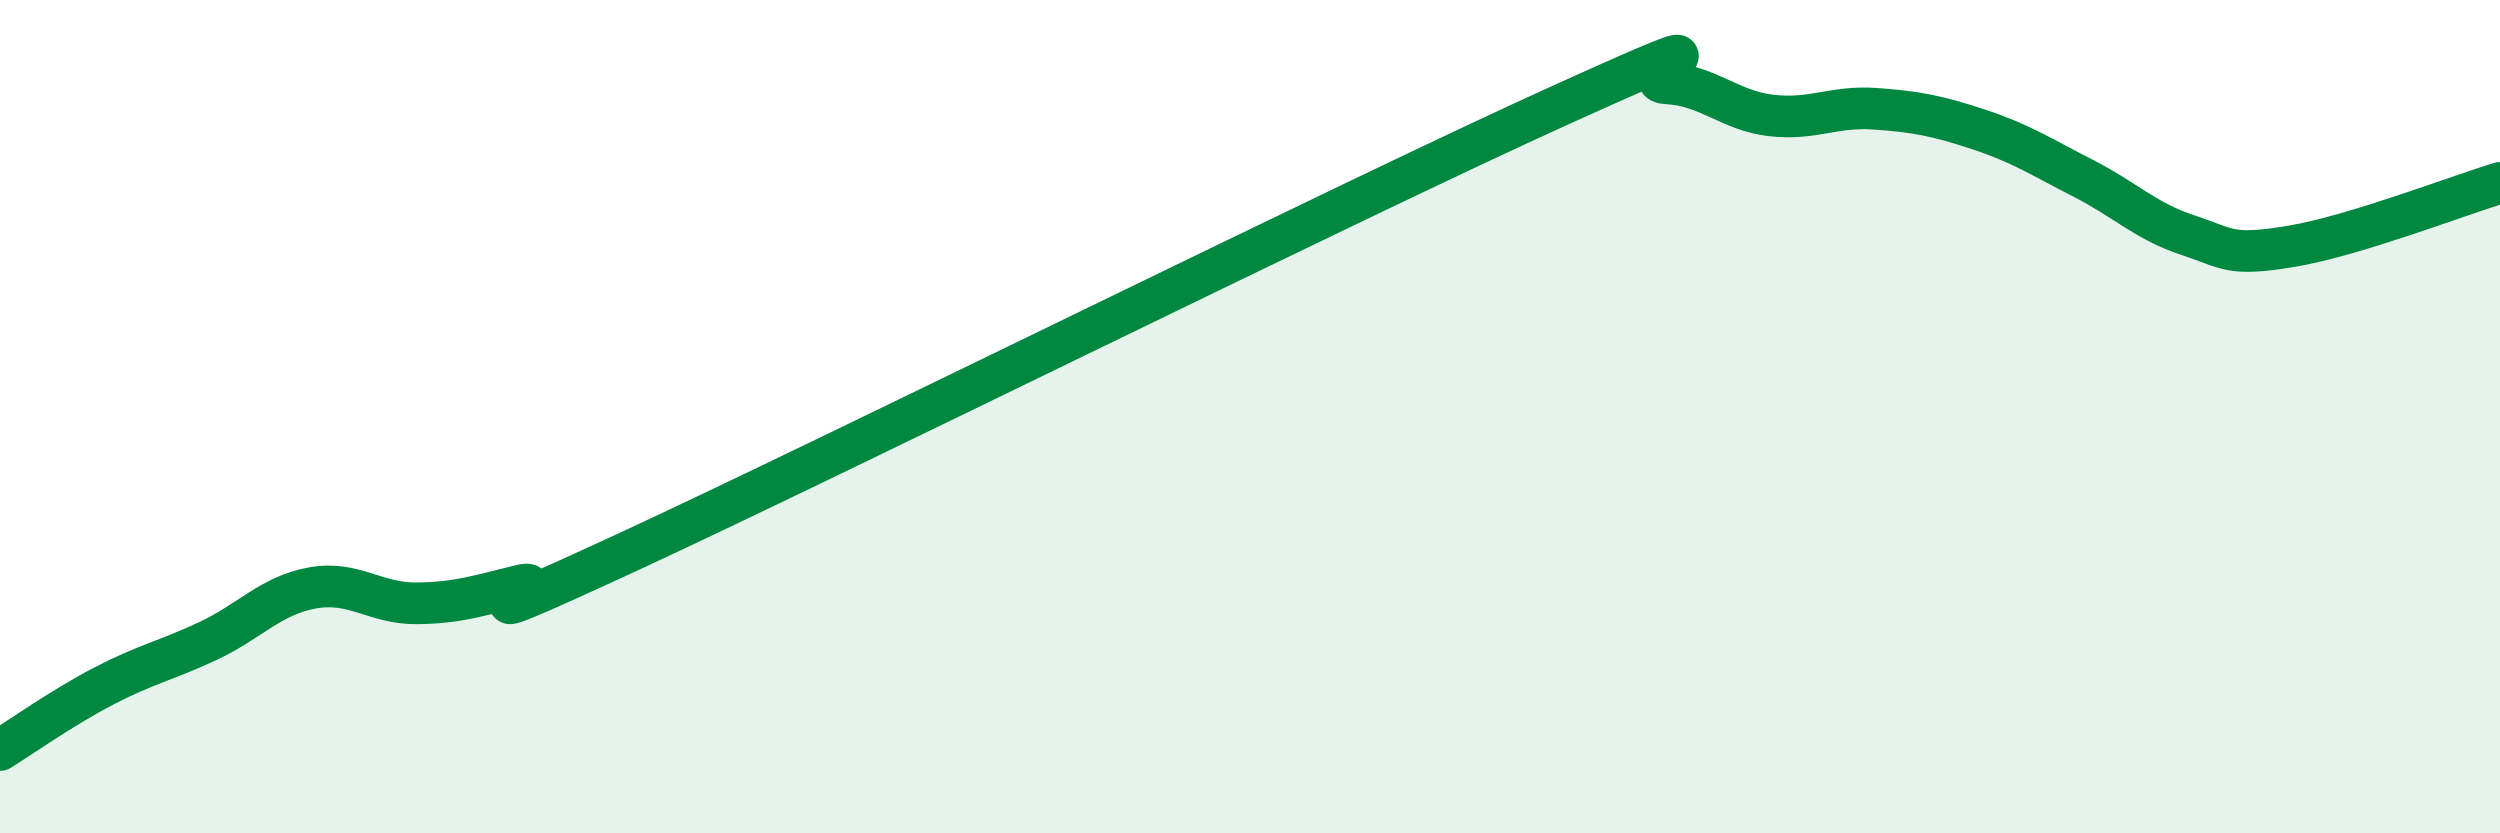 
    <svg width="60" height="20" viewBox="0 0 60 20" xmlns="http://www.w3.org/2000/svg">
      <path
        d="M 0,18 C 0.5,17.69 1.5,16.98 2.5,16.46 C 3.5,15.94 4,15.85 5,15.38 C 6,14.91 6.5,14.29 7.5,14.11 C 8.5,13.93 9,14.49 10,14.48 C 11,14.47 11.5,14.29 12.5,14.05 C 13.5,13.81 10,15.59 15,13.28 C 20,10.97 32.5,4.76 37.5,2.5 C 42.5,0.24 39,1.95 40,2 C 41,2.05 41.5,2.65 42.5,2.77 C 43.5,2.89 44,2.54 45,2.61 C 46,2.68 46.5,2.78 47.5,3.11 C 48.5,3.44 49,3.77 50,4.28 C 51,4.79 51.5,5.31 52.5,5.64 C 53.5,5.97 53.5,6.16 55,5.91 C 56.5,5.66 59,4.69 60,4.39L60 20L0 20Z"
        fill="#008740"
        opacity="0.1"
        stroke-linecap="round"
        stroke-linejoin="round"
      />
      <path
        d="M 0,18 C 0.5,17.69 1.5,16.98 2.5,16.46 C 3.5,15.94 4,15.85 5,15.38 C 6,14.91 6.5,14.29 7.5,14.11 C 8.5,13.93 9,14.49 10,14.48 C 11,14.47 11.5,14.29 12.5,14.05 C 13.5,13.81 10,15.59 15,13.28 C 20,10.97 32.5,4.76 37.5,2.5 C 42.5,0.24 39,1.95 40,2 C 41,2.05 41.5,2.65 42.5,2.77 C 43.5,2.89 44,2.54 45,2.61 C 46,2.68 46.5,2.78 47.5,3.11 C 48.5,3.44 49,3.77 50,4.28 C 51,4.79 51.5,5.31 52.5,5.64 C 53.5,5.97 53.5,6.16 55,5.91 C 56.5,5.66 59,4.69 60,4.39"
        stroke="#008740"
        stroke-width="1"
        fill="none"
        stroke-linecap="round"
        stroke-linejoin="round"
      />
    </svg>
  